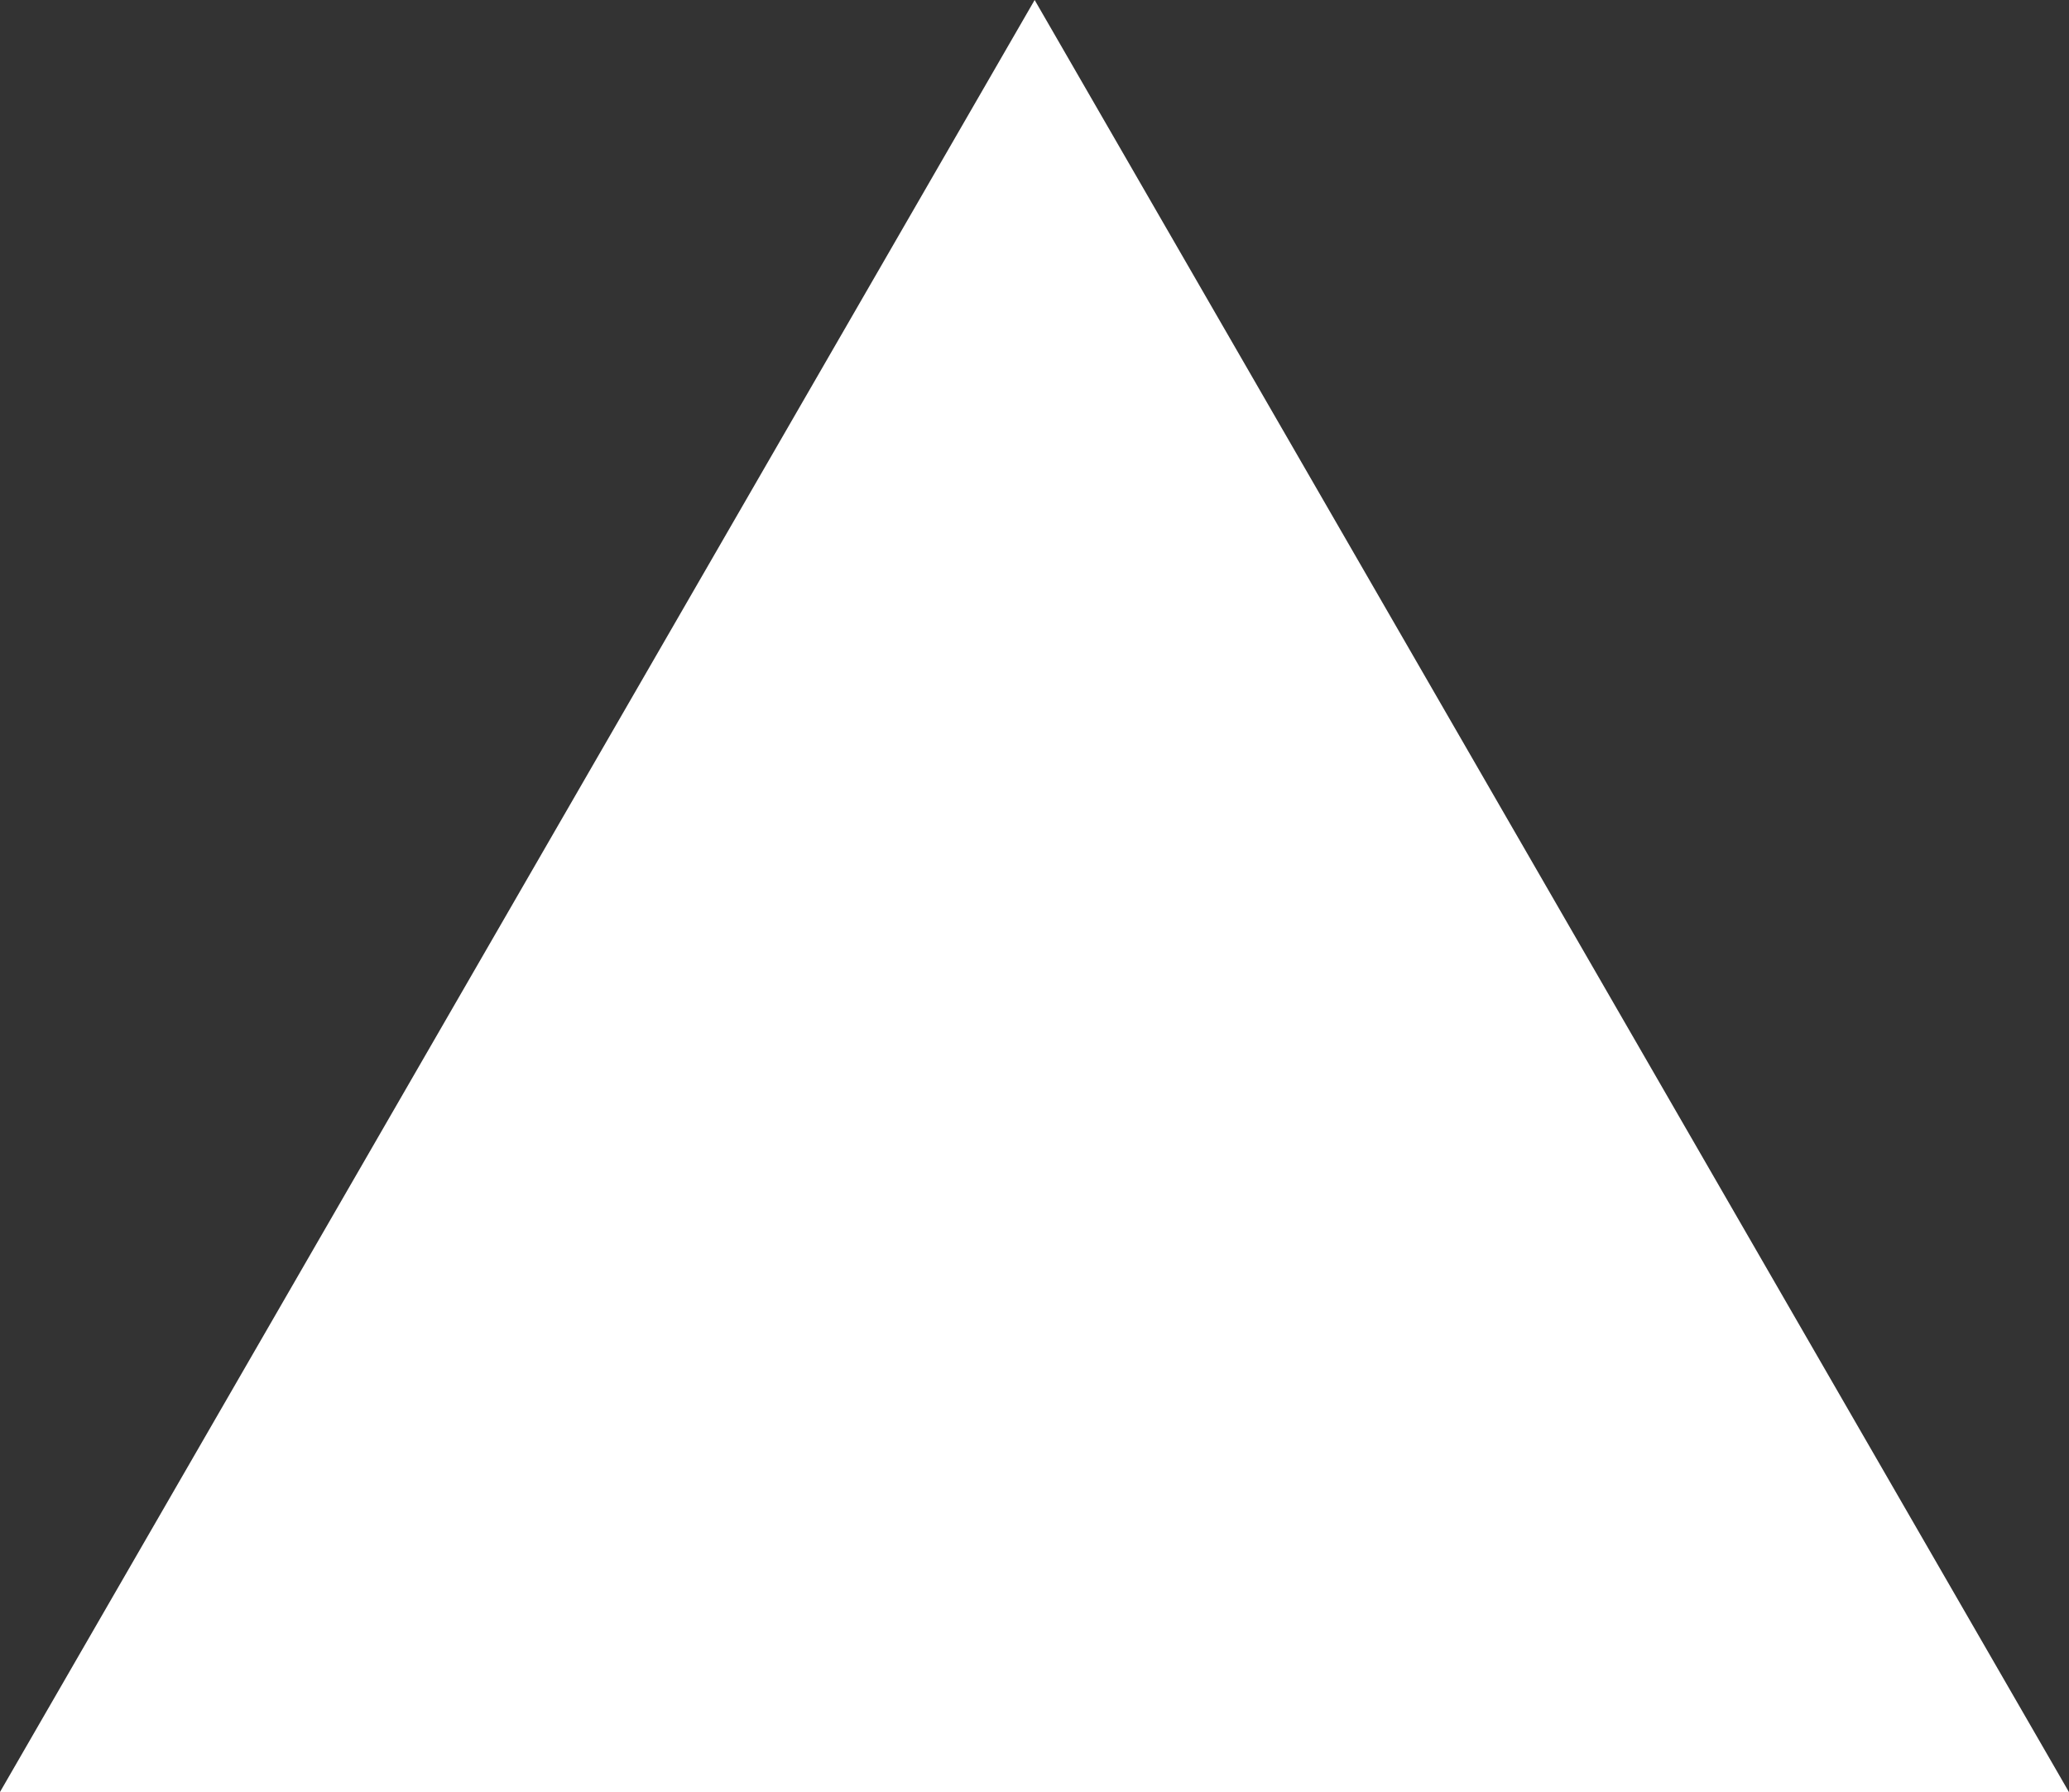 <?xml version="1.0" encoding="utf-8"?>
<!-- Generator: Adobe Illustrator 16.0.0, SVG Export Plug-In . SVG Version: 6.00 Build 0)  -->
<!DOCTYPE svg PUBLIC "-//W3C//DTD SVG 1.1//EN" "http://www.w3.org/Graphics/SVG/1.1/DTD/svg11.dtd">
<svg version="1.1" id="Layer_1" xmlns="http://www.w3.org/2000/svg" xmlns:xlink="http://www.w3.org/1999/xlink" x="0px" y="0px"
	 width="293.764px" height="254.42px" viewBox="0 0 293.764 254.42" preserveAspectRatio="none" enable-background="new 0 0 293.764 254.42"
	 xml:space="preserve">
<rect x="0" y="0" width="293.764" height="254.42" fill="#333333" stroke="none"/>
<path fill="#FFFFFF" d="M293.765,254.421L0,254.397L146.903,0L293.765,254.421z"/>
</svg>
